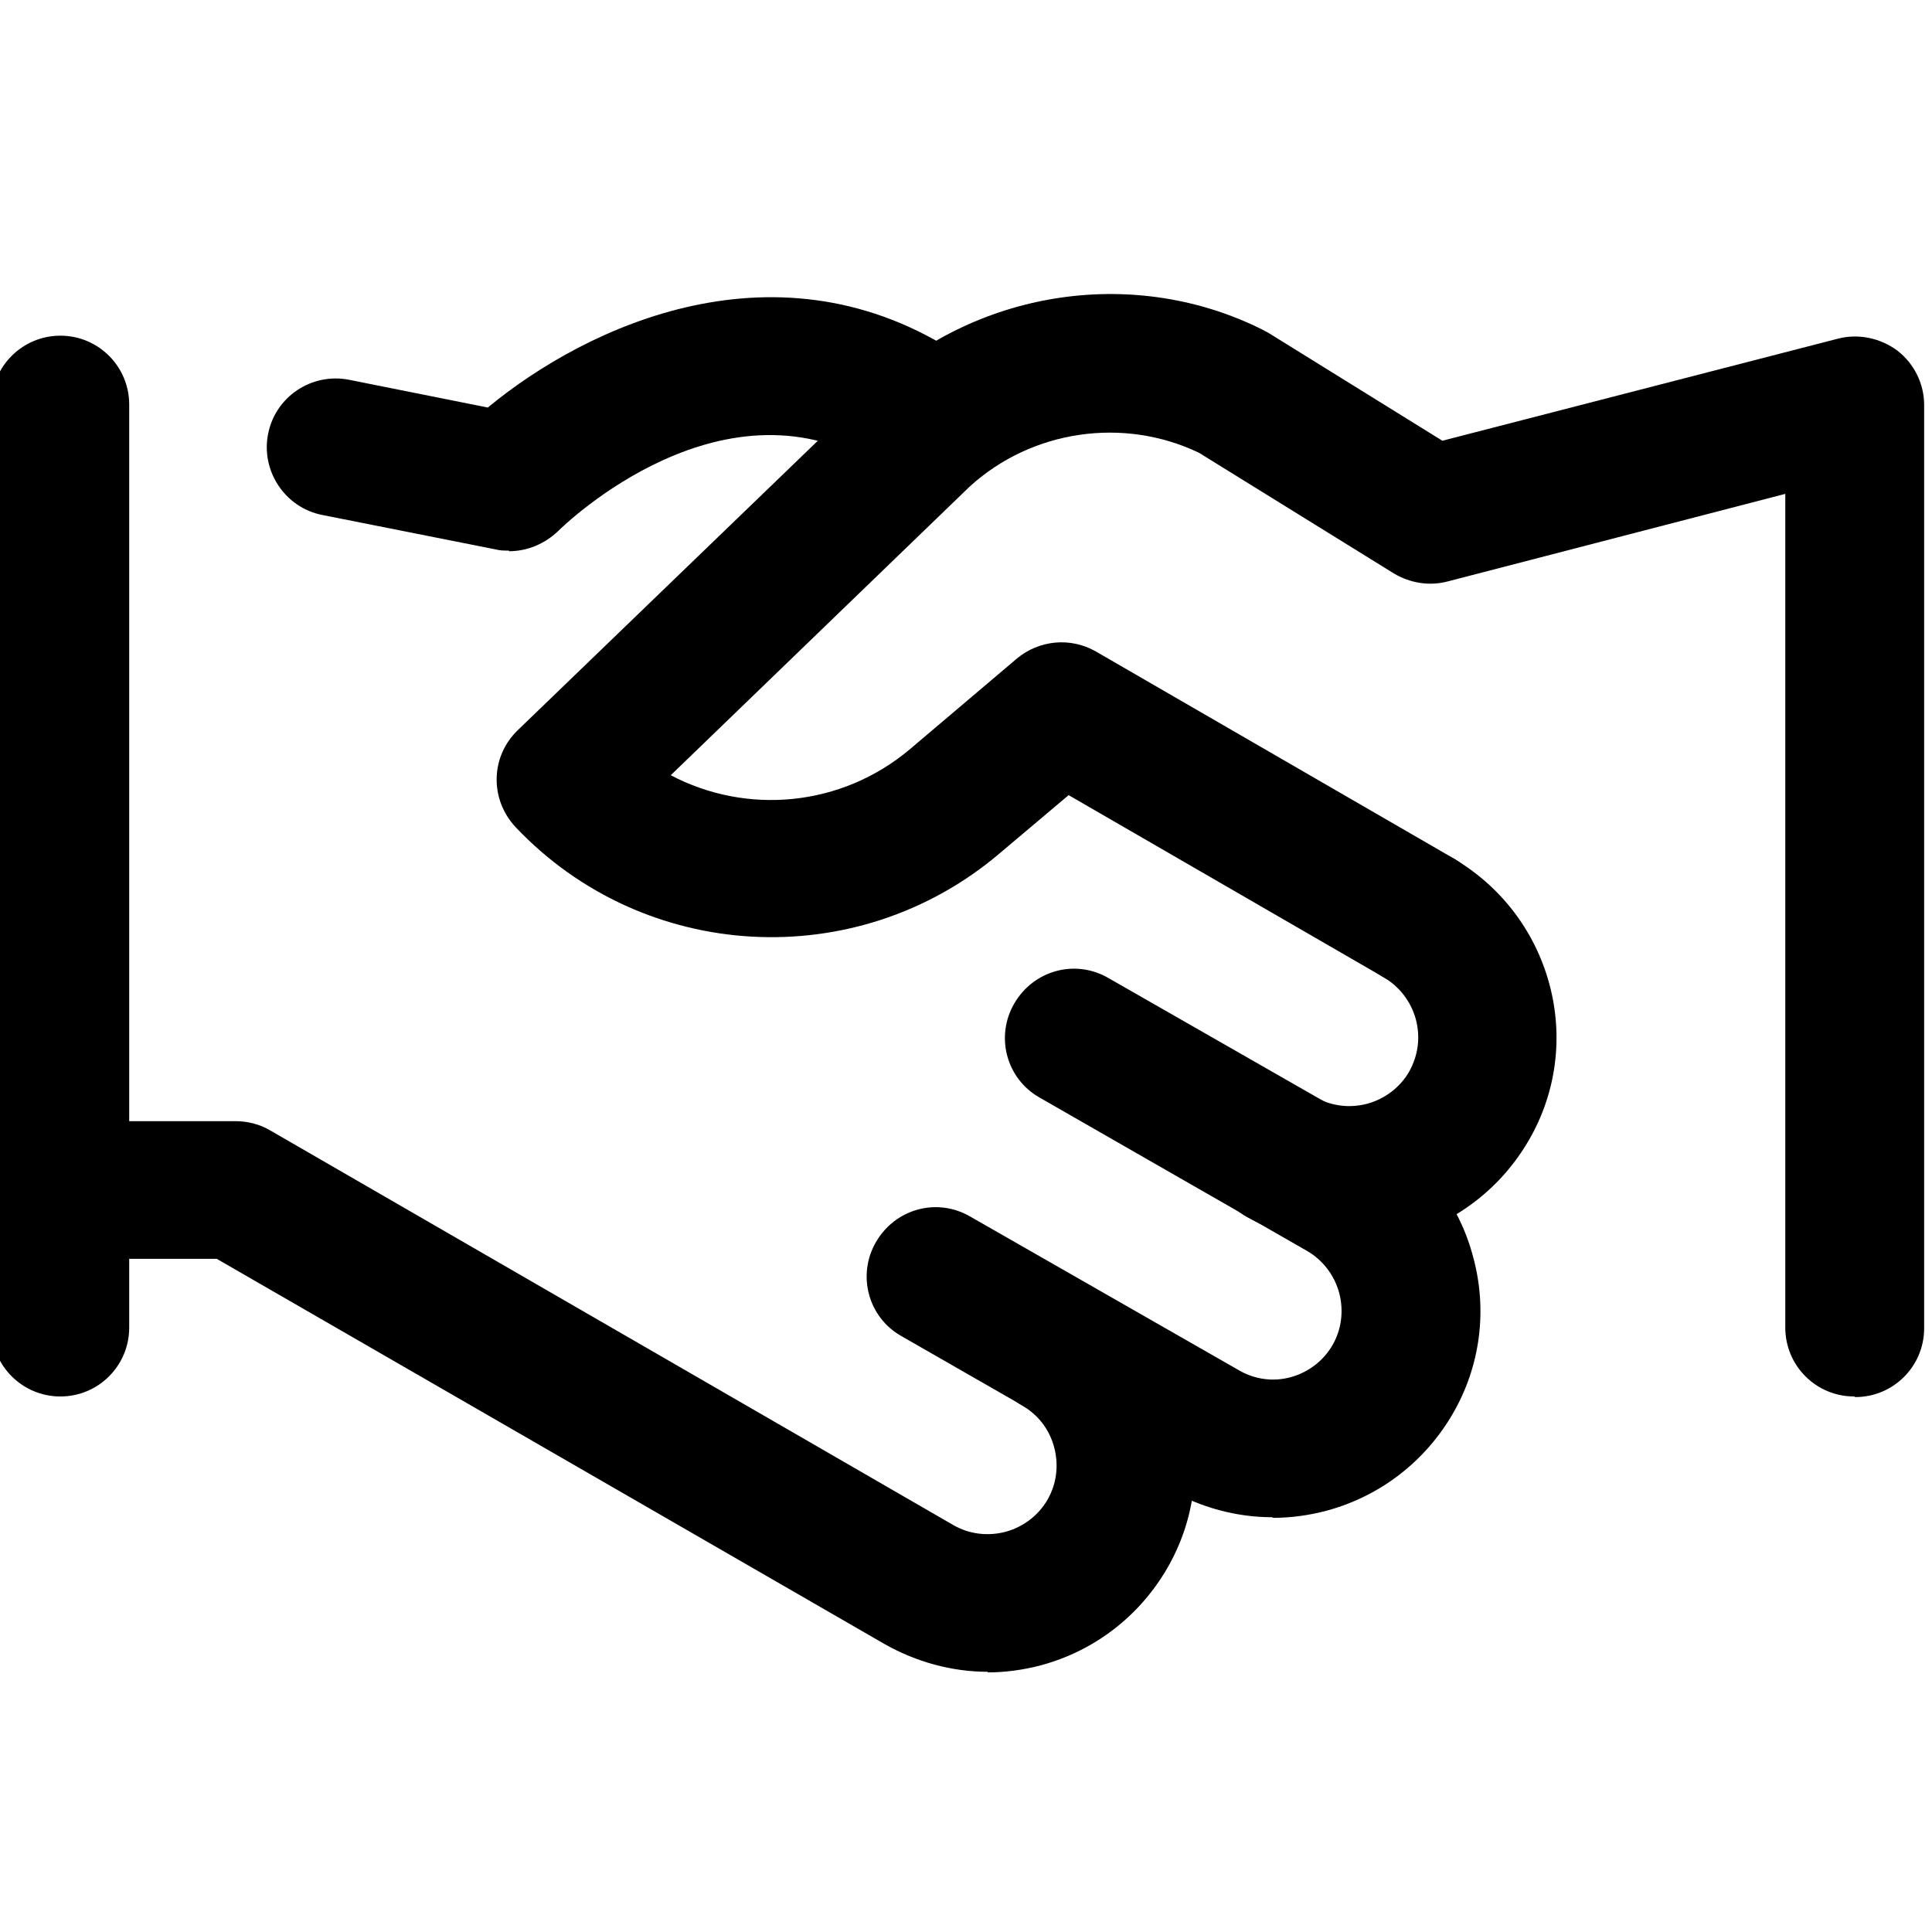 <?xml version="1.0" encoding="UTF-8"?><svg id="a" xmlns="http://www.w3.org/2000/svg" viewBox="0 0 32 32"><path d="M1,23.13c-.63,0-1.14-.51-1.14-1.14V6.7c0-.63.51-1.14,1.14-1.14s1.14.51,1.14,1.14v15.29c0,.63-.51,1.14-1.14,1.14Z"/><path d="M8.43,9.12c-.07,0-.15,0-.22-.02l-2.87-.57c-.62-.12-1.02-.73-.9-1.34.12-.62.72-1.02,1.34-.9l2.3.46c1.63-1.35,4.82-2.86,7.83-.86.04.03.07.05.11.08l.21.18c.48.41.54,1.13.13,1.61-.41.48-1.13.53-1.61.13l-.15-.13c-2.58-1.66-5.25.93-5.36,1.04-.22.21-.51.33-.81.33Z"/><path d="M30.71,23.13c-.63,0-1.14-.51-1.14-1.14v-13.81l-5.59,1.45c-.3.08-.62.03-.89-.13l-3.23-2c-1.25-.6-2.77-.38-3.8.56l-4.95,4.78c1.25.66,2.82.53,3.96-.43l1.77-1.5c.37-.31.89-.36,1.31-.12l5.93,3.43c.55.32.73,1.01.42,1.56-.32.55-1.02.73-1.56.42l-5.24-3.03-1.15.97c-2.36,2-5.88,1.81-8.01-.44-.43-.46-.42-1.17.04-1.61l5.92-5.71c1.75-1.6,4.33-1.97,6.43-.91.03.02.06.03.09.05l2.87,1.78,6.55-1.69c.34-.09.71-.01.99.2.28.22.44.55.44.9v15.29c0,.63-.51,1.14-1.14,1.14Z"/><path d="M21.07,25.13c-.59,0-1.18-.16-1.71-.46l-4.43-2.54c-.55-.31-.74-1.01-.42-1.56s1.01-.74,1.56-.42l4.44,2.54c.27.16.58.2.87.12.29-.08.54-.27.69-.53.15-.26.19-.57.11-.87-.08-.29-.27-.54-.53-.69l-4.43-2.54c-.55-.31-.74-1.01-.42-1.56s1.01-.74,1.56-.42l4.44,2.54c.8.46,1.37,1.2,1.6,2.08.24.88.12,1.81-.34,2.6-.46.79-1.2,1.36-2.08,1.6-.3.08-.6.12-.89.12Z"/><path d="M16.36,27.69c-.59,0-1.18-.16-1.71-.46l-11.06-6.38H1c-.63,0-1.14-.51-1.14-1.14s.51-1.14,1.14-1.14h2.9c.2,0,.4.05.57.15l11.32,6.54c.26.15.57.19.87.11.29-.08.54-.27.69-.53.15-.26.19-.57.11-.87s-.27-.54-.53-.69c-.55-.32-.73-1.01-.42-1.56.32-.55,1.01-.73,1.56-.42.79.46,1.36,1.2,1.6,2.08.24.88.12,1.81-.34,2.6-.46.79-1.2,1.36-2.08,1.6-.3.08-.6.12-.89.12Z"/><path d="M22.35,20.61c-.59,0-1.18-.16-1.71-.46-.55-.32-.73-1.01-.42-1.56.32-.55,1.01-.73,1.56-.42.27.15.57.19.87.11.29-.08.54-.27.69-.53.15-.27.19-.57.11-.87-.08-.29-.27-.54-.53-.69-.55-.32-.73-1.01-.42-1.56.31-.55,1.01-.73,1.56-.42.79.46,1.36,1.2,1.6,2.08.24.88.12,1.81-.34,2.6-.46.79-1.2,1.36-2.08,1.6-.3.08-.6.12-.89.12Z"/></svg>